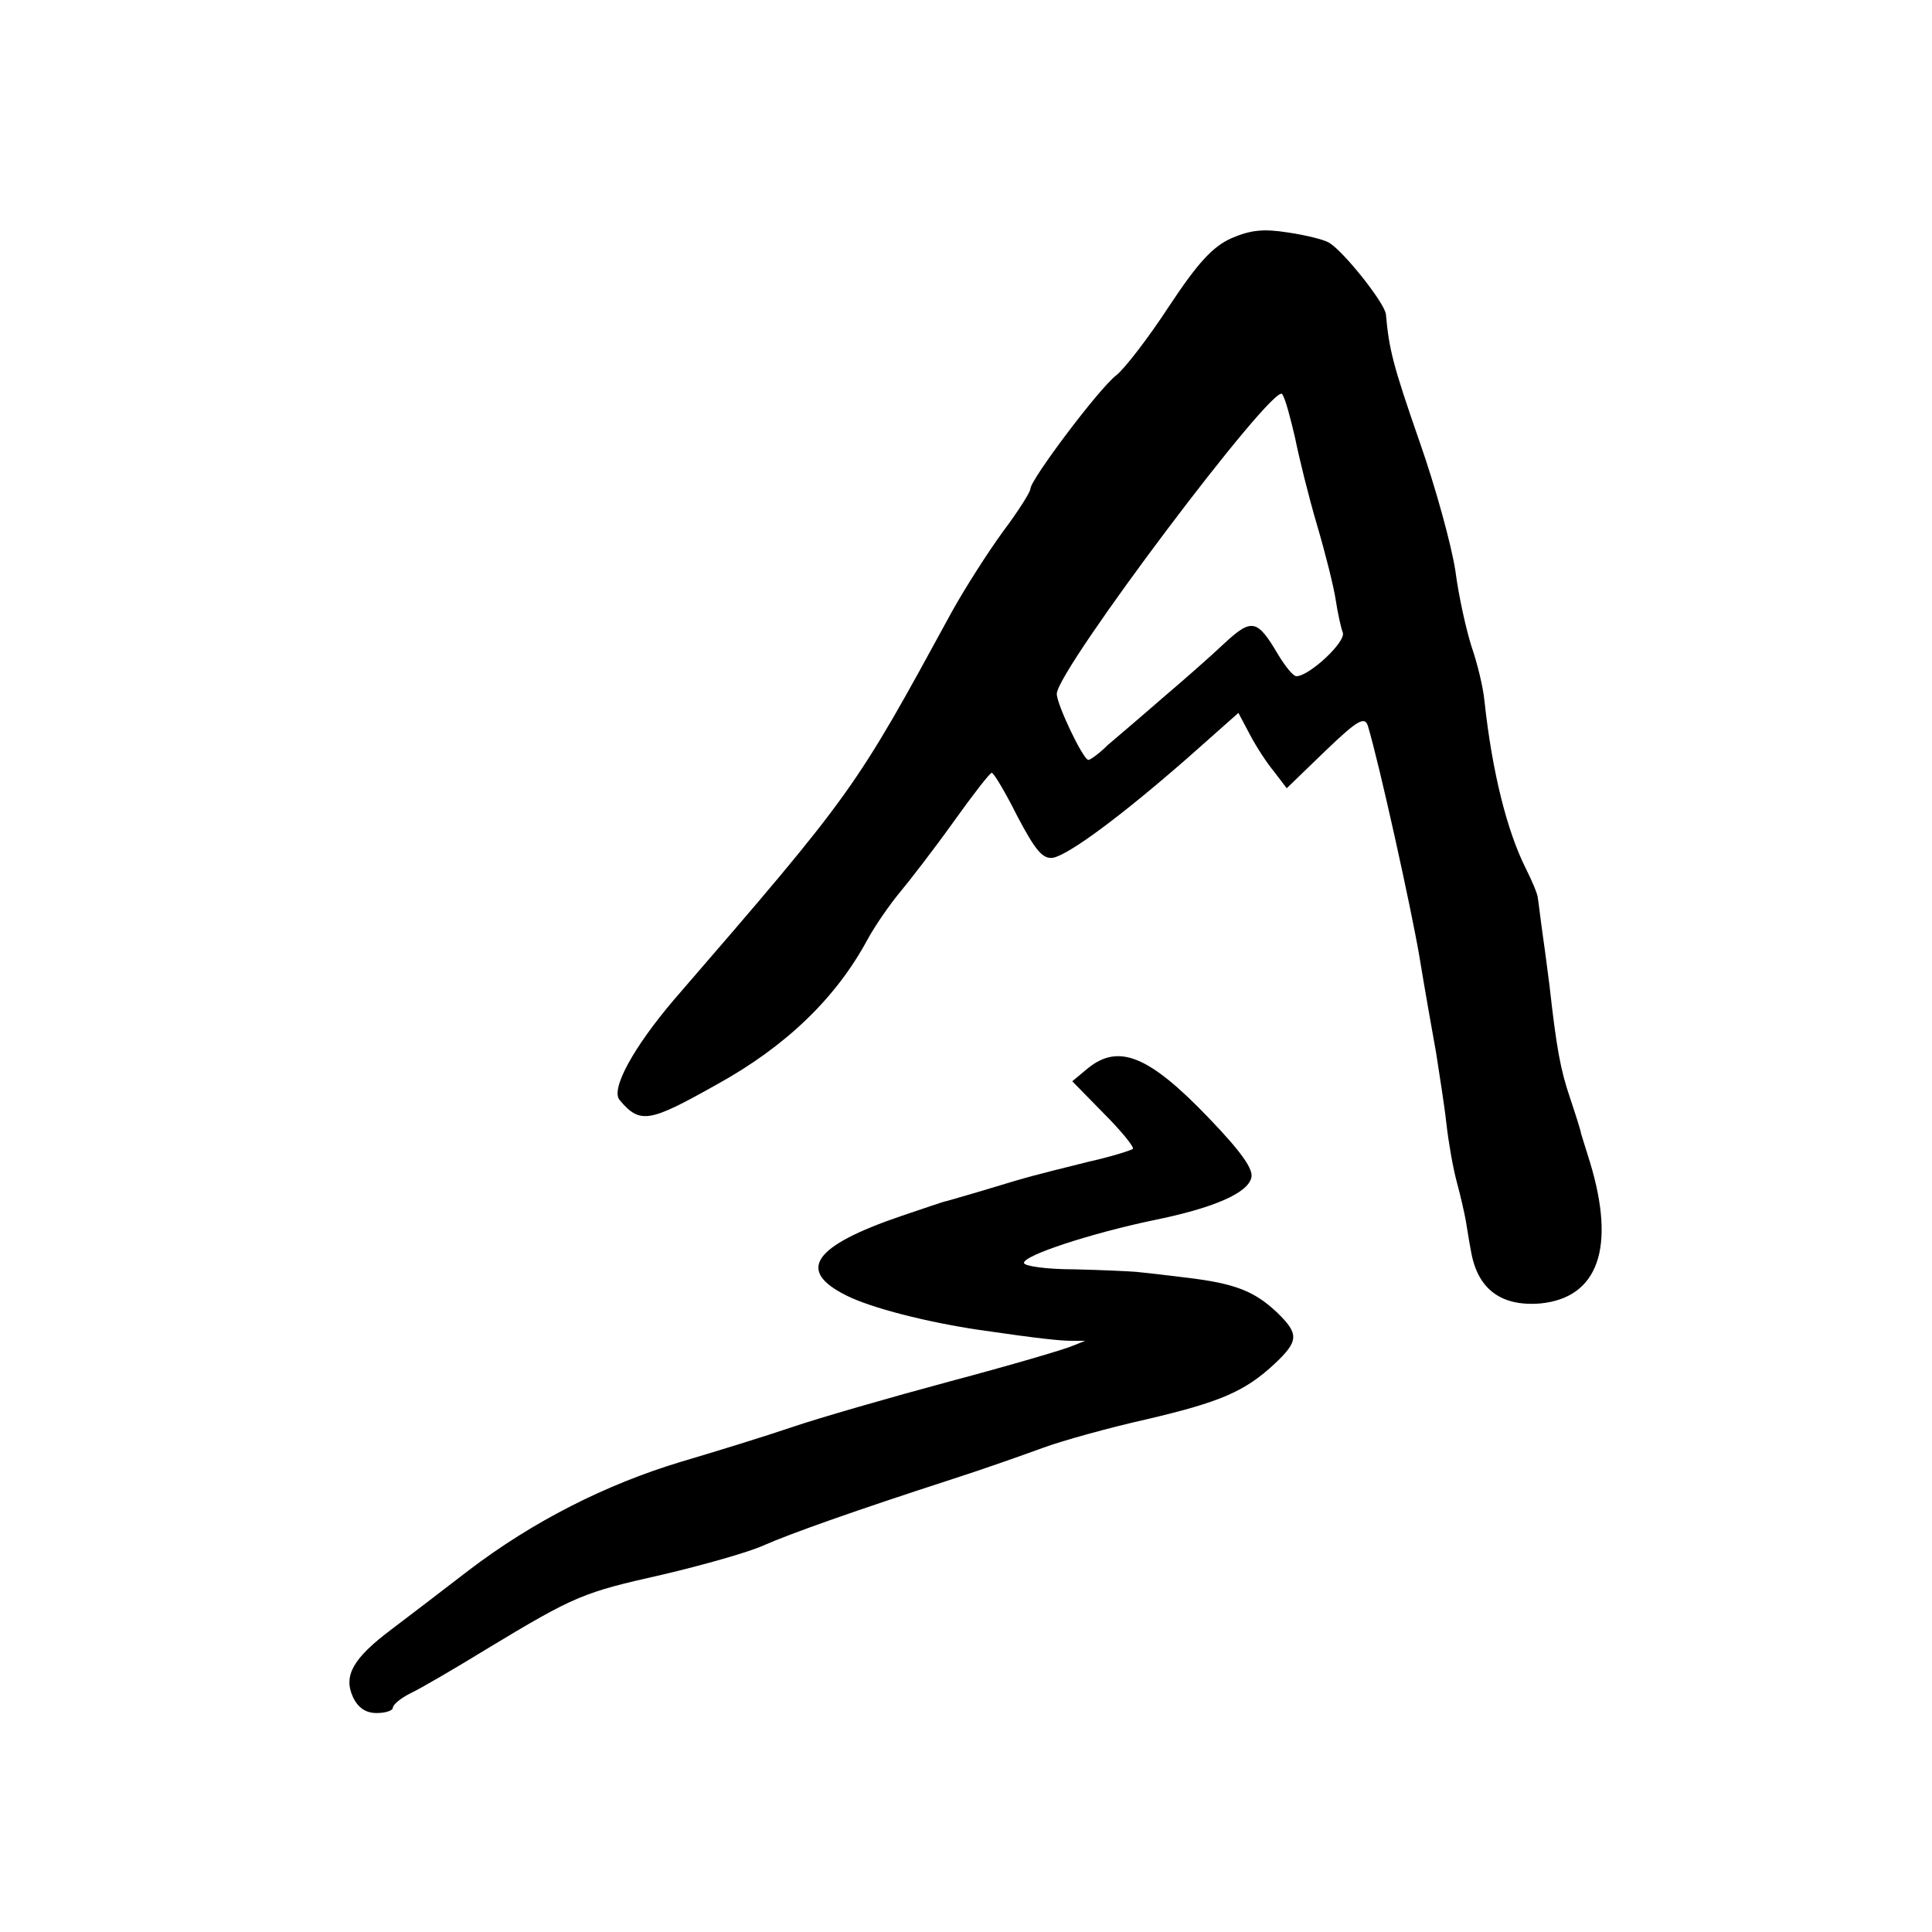 <?xml version="1.0" standalone="no"?>
<!DOCTYPE svg PUBLIC "-//W3C//DTD SVG 20010904//EN"
 "http://www.w3.org/TR/2001/REC-SVG-20010904/DTD/svg10.dtd">
<svg version="1.0" xmlns="http://www.w3.org/2000/svg"
 width="300pt" height="300pt" viewBox="0 0 300 300"
 preserveAspectRatio="xMidYMid meet">
<g transform="translate(0,300) scale(0.1,-0.1)"
fill="#000000" stroke="none">
<path d="M1912 2630 c-29 -13 -52 -38 -97 -106 -32 -49 -69 -97 -82 -107 -27
-21 -133 -162 -133 -176 0 -5 -19 -35 -43 -67 -24 -33 -59 -88 -79 -124 -151
-277 -151 -278 -432 -603 -62 -73 -98 -138 -84 -155 32 -38 46 -35 151 24 107
59 185 134 234 225 12 22 35 55 50 73 15 18 53 67 83 109 30 42 57 77 60 77 3
0 21 -30 40 -68 28 -53 39 -66 55 -64 25 5 105 64 209 155 l79 70 18 -34 c10
-19 27 -45 38 -58 l19 -25 60 58 c50 48 61 54 66 39 18 -60 67 -282 80 -358 8
-49 20 -117 26 -150 5 -33 13 -82 16 -110 3 -27 10 -68 16 -90 6 -22 12 -49
14 -60 2 -11 5 -32 8 -47 10 -60 47 -87 108 -82 90 9 117 87 77 219 -7 22 -13
42 -14 45 0 3 -8 28 -17 55 -15 44 -21 77 -32 175 -2 14 -6 48 -10 75 -4 28
-7 55 -8 60 0 6 -9 27 -19 47 -29 58 -52 149 -64 260 -2 21 -11 58 -20 84 -8
25 -20 78 -25 117 -6 40 -31 131 -56 202 -41 118 -47 142 -52 197 -2 18 -66
98 -88 111 -8 5 -37 12 -64 16 -38 6 -58 4 -88 -9z m99 -310 c6 -30 21 -91 34
-135 13 -44 26 -96 29 -116 3 -20 8 -43 11 -51 6 -14 -52 -68 -72 -68 -5 0
-17 15 -28 33 -33 56 -41 58 -86 16 -19 -18 -61 -55 -94 -83 -32 -28 -71 -61
-85 -73 -13 -13 -27 -23 -30 -23 -8 0 -50 88 -49 103 2 39 338 485 350 465 5
-7 13 -38 20 -68z"/>
<path d="M1689 1341 l-24 -20 49 -50 c28 -28 48 -53 45 -55 -2 -2 -33 -12 -69
-20 -92 -23 -89 -22 -155 -42 -33 -10 -62 -18 -65 -19 -3 0 -34 -11 -70 -23
-138 -47 -164 -85 -85 -124 38 -19 124 -41 205 -53 96 -14 127 -17 145 -17
l20 0 -20 -8 c-11 -5 -96 -30 -190 -55 -93 -25 -204 -57 -245 -71 -41 -14
-119 -38 -173 -54 -116 -35 -229 -92 -330 -169 -40 -31 -94 -72 -119 -91 -60
-45 -75 -72 -60 -105 8 -17 20 -25 37 -25 14 0 25 4 25 8 0 5 12 15 28 23 15
7 68 38 117 68 139 84 150 88 274 116 64 15 134 35 156 45 43 19 145 55 290
102 50 16 115 39 145 50 30 11 102 31 160 44 115 27 153 43 200 87 37 35 37
46 3 79 -35 33 -65 45 -140 54 -32 4 -67 8 -78 9 -11 1 -55 3 -97 4 -43 0 -78
5 -78 10 0 12 105 46 200 66 94 19 147 42 153 66 4 13 -16 41 -66 93 -93 97
-140 116 -188 77z"/>
</g>
</svg>
